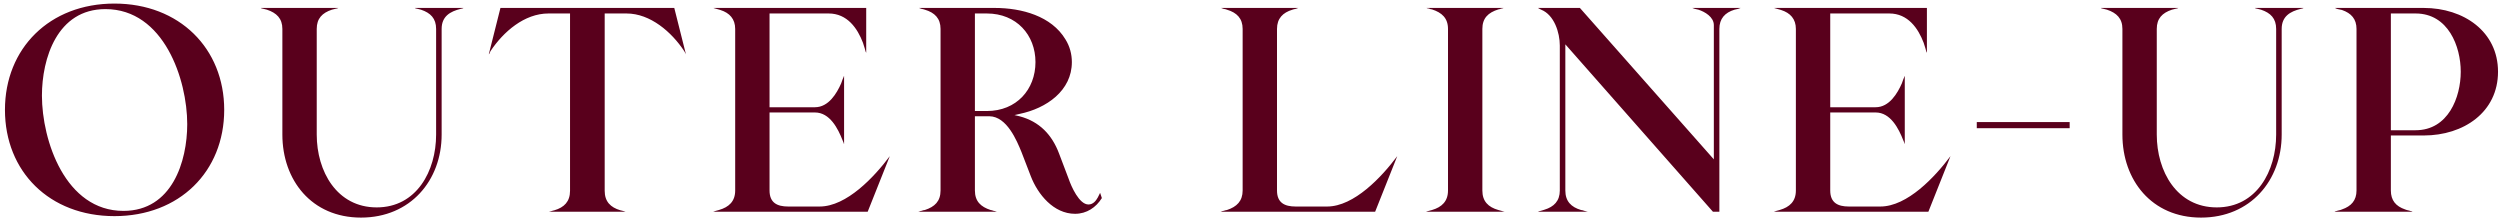 <svg width="425" height="37" viewBox="0 0 425 37" fill="none" xmlns="http://www.w3.org/2000/svg">
<path d="M19.454 36.742C8.415 36.742 0.842 29.169 0.842 18.675C0.842 8.23 8.415 0.607 19.454 0.607C30.492 0.607 38.115 8.23 38.115 18.675C38.115 29.169 30.492 36.742 19.454 36.742ZM20.988 35.852C29.255 35.852 31.829 27.436 31.829 21.101C31.829 13.527 27.869 1.548 17.919 1.548C9.702 1.548 7.128 9.963 7.128 16.25C7.128 23.872 11.088 35.852 20.988 35.852ZM44.34 1.35H57.507C57.358 1.449 57.21 1.449 57.012 1.498C56.814 1.548 56.616 1.597 56.418 1.647C54.784 2.192 53.844 3.132 53.844 4.914V22.883C53.844 29.119 57.259 35.258 64.041 35.258C70.822 35.258 74.139 29.07 74.139 22.883V4.914C74.139 3.132 73.198 2.192 71.565 1.647C71.367 1.597 71.169 1.548 70.971 1.498C70.773 1.449 70.624 1.449 70.525 1.35H78.792C78.693 1.449 78.544 1.449 78.346 1.498C76.515 1.944 75.079 2.785 75.079 4.914V22.883C75.079 30.654 69.783 36.99 61.368 36.99C52.953 36.99 48.003 30.605 48.003 22.883V4.914C48.003 3.132 47.013 2.192 45.379 1.647C45.181 1.597 44.983 1.548 44.785 1.498C44.587 1.449 44.439 1.449 44.34 1.35ZM106.41 36H93.293C93.442 35.95 93.54 35.95 93.689 35.901C93.887 35.852 94.135 35.752 94.234 35.752C95.916 35.258 96.906 34.267 96.906 32.436V2.291H93.243C89.135 2.291 85.571 5.409 83.393 8.676C83.344 8.825 83.245 8.973 83.195 9.121C83.145 9.171 83.145 9.22 83.096 9.22L85.076 1.35H114.627L116.607 9.22C116.607 9.22 116.558 9.171 116.558 9.121C116.459 8.973 116.409 8.825 116.31 8.676C114.182 5.458 110.568 2.291 106.509 2.291H102.797V32.436C102.797 34.267 103.787 35.258 105.47 35.752C105.569 35.752 105.816 35.852 106.064 35.901L106.361 36H106.41ZM147.504 36H121.219C121.318 35.95 121.318 35.95 121.368 35.95C121.467 35.901 121.566 35.901 121.665 35.852C121.912 35.802 122.16 35.703 122.209 35.703C123.942 35.208 124.981 34.218 124.981 32.386V4.914C124.981 3.231 124.041 2.192 122.457 1.696C122.358 1.647 122.061 1.597 121.764 1.498C121.665 1.449 121.516 1.449 121.417 1.399C121.368 1.399 121.368 1.399 121.318 1.35H147.256V8.973C147.207 8.924 147.207 8.825 147.157 8.775C147.108 8.627 147.058 8.428 147.009 8.23C146.86 7.835 146.761 7.389 146.712 7.29C145.771 4.815 144.039 2.291 140.871 2.291H130.822V18.23H138.544C140.871 18.23 142.257 15.854 142.999 14.171C143.049 14.022 143.148 13.725 143.247 13.477C143.296 13.379 143.346 13.23 143.395 13.131C143.395 13.032 143.445 12.982 143.494 12.933V24.466C143.445 24.417 143.395 24.318 143.395 24.219C143.346 24.12 143.296 24.021 143.247 23.872C142.455 21.843 141.069 19.12 138.544 19.12H130.822V32.386C130.822 34.465 132.109 35.109 133.99 35.109H139.336C143.94 35.109 148.642 30.06 151.266 26.546L147.504 36ZM169.446 36H156.131C156.18 35.95 156.23 35.95 156.279 35.95C156.378 35.901 156.527 35.852 156.626 35.852C156.873 35.752 157.121 35.703 157.22 35.703C158.903 35.158 159.893 34.218 159.893 32.386V4.914C159.893 3.132 158.903 2.142 157.22 1.647C157.121 1.597 156.873 1.548 156.626 1.498C156.527 1.449 156.378 1.399 156.23 1.35H169.1C173.703 1.35 178.752 2.736 181.128 6.696C181.871 7.884 182.217 9.22 182.217 10.557C182.217 15.408 177.911 18.427 173.307 19.368L172.466 19.566L173.307 19.764C176.723 20.655 178.851 22.932 180.039 26.1L181.673 30.407C182.118 31.694 183.455 34.763 185.039 34.763C185.831 34.763 186.326 34.119 186.623 33.575C186.771 33.278 186.92 32.98 187.019 32.782L187.316 33.673C186.326 35.258 184.742 36.346 182.762 36.346C179.099 36.346 176.426 33.03 175.238 29.961L173.654 25.852C172.862 23.922 171.179 19.814 168.209 19.764C167.466 19.764 166.674 19.764 165.932 19.764H165.734V32.386C165.734 34.218 166.724 35.158 168.407 35.703C168.456 35.703 168.704 35.752 168.951 35.852C169.1 35.852 169.199 35.901 169.298 35.95C169.347 35.95 169.397 35.95 169.446 36ZM165.734 2.291V18.873H167.763C172.812 18.873 176.03 15.21 176.03 10.557C176.03 5.954 172.812 2.291 167.763 2.291H165.734ZM233.771 36H207.487C207.586 35.95 207.586 35.95 207.635 35.95C207.734 35.901 207.883 35.852 207.982 35.852C208.279 35.752 208.526 35.703 208.576 35.703C210.259 35.158 211.249 34.169 211.249 32.386V4.914C211.249 3.132 210.259 2.142 208.576 1.647C208.526 1.597 208.229 1.548 207.982 1.498C207.883 1.449 207.734 1.399 207.586 1.35H220.703C220.555 1.399 220.456 1.449 220.307 1.498C220.06 1.548 219.812 1.597 219.713 1.647C218.08 2.142 217.09 3.132 217.09 4.914V32.386C217.09 34.465 218.377 35.109 220.258 35.109H225.604C230.207 35.109 234.91 30.06 237.533 26.546L233.771 36ZM255.713 36H242.398C242.497 35.95 242.497 35.95 242.546 35.95C242.645 35.901 242.744 35.901 242.893 35.852C243.091 35.802 243.388 35.703 243.437 35.703C245.12 35.208 246.16 34.218 246.16 32.386V4.914C246.16 3.083 245.12 2.142 243.437 1.597C243.338 1.597 243.091 1.548 242.893 1.449C242.744 1.449 242.645 1.399 242.497 1.35H255.614C255.515 1.399 255.367 1.449 255.268 1.449C255.02 1.548 254.773 1.597 254.723 1.597C252.991 2.142 252.001 3.083 252.001 4.914V32.386C252.001 34.218 252.991 35.208 254.723 35.703C254.773 35.703 255.02 35.802 255.268 35.852C255.367 35.901 255.515 35.901 255.565 35.95H255.713C255.713 36 255.713 36 255.713 36ZM269.87 36H261.405C261.504 35.95 261.504 35.95 261.554 35.95C261.653 35.901 261.801 35.852 261.9 35.852C262.197 35.752 262.445 35.703 262.544 35.654C264.177 35.158 265.167 34.169 265.167 32.386V7.736C265.167 5.558 264.227 2.538 261.999 1.647C261.9 1.597 261.801 1.548 261.702 1.498C261.603 1.449 261.554 1.399 261.455 1.35H268.583L291.353 27.09V4.271C291.353 2.885 289.818 1.994 288.729 1.647C288.63 1.647 288.383 1.548 288.086 1.498C287.987 1.449 287.838 1.399 287.69 1.35H295.907C295.758 1.399 295.61 1.449 295.511 1.498C295.214 1.548 294.966 1.647 294.867 1.647C293.234 2.142 292.293 3.182 292.293 4.914V36H291.204L266.108 7.537V32.386C266.108 34.218 267.098 35.208 268.781 35.703C268.88 35.703 269.127 35.752 269.375 35.852C269.523 35.901 269.622 35.901 269.721 35.95H269.82C269.87 36 269.87 36 269.87 36ZM327.821 36H301.537C301.636 35.95 301.636 35.95 301.685 35.95C301.784 35.901 301.883 35.901 301.982 35.852C302.23 35.802 302.477 35.703 302.527 35.703C304.259 35.208 305.299 34.218 305.299 32.386V4.914C305.299 3.231 304.358 2.192 302.774 1.696C302.675 1.647 302.378 1.597 302.081 1.498C301.982 1.449 301.834 1.449 301.735 1.399C301.685 1.399 301.685 1.399 301.636 1.35H327.574V8.973C327.524 8.924 327.524 8.825 327.475 8.775C327.425 8.627 327.376 8.428 327.326 8.23C327.178 7.835 327.079 7.389 327.029 7.29C326.089 4.815 324.356 2.291 321.188 2.291H311.14V18.23H318.862C321.188 18.23 322.574 15.854 323.317 14.171C323.366 14.022 323.465 13.725 323.564 13.477C323.614 13.379 323.663 13.23 323.713 13.131C323.713 13.032 323.762 12.982 323.812 12.933V24.466C323.762 24.417 323.713 24.318 323.713 24.219C323.663 24.12 323.614 24.021 323.564 23.872C322.772 21.843 321.386 19.12 318.862 19.12H311.14V32.386C311.14 34.465 312.427 35.109 314.308 35.109H319.654C324.257 35.109 328.96 30.06 331.583 26.546L327.821 36ZM336.052 21.794V20.754H351.842V21.794H336.052ZM357.147 1.35H370.314C370.165 1.449 370.017 1.449 369.819 1.498C369.621 1.548 369.423 1.597 369.225 1.647C367.591 2.192 366.651 3.132 366.651 4.914V22.883C366.651 29.119 370.066 35.258 376.848 35.258C383.629 35.258 386.946 29.07 386.946 22.883V4.914C386.946 3.132 386.005 2.192 384.372 1.647C384.174 1.597 383.976 1.548 383.778 1.498C383.58 1.449 383.431 1.449 383.332 1.35H391.599C391.5 1.449 391.351 1.449 391.153 1.498C389.322 1.944 387.886 2.785 387.886 4.914V22.883C387.886 30.654 382.59 36.99 374.175 36.99C365.76 36.99 360.81 30.605 360.81 22.883V4.914C360.81 3.132 359.82 2.192 358.186 1.647C357.988 1.597 357.79 1.548 357.592 1.498C357.394 1.449 357.246 1.449 357.147 1.35ZM410.159 36H396.844C396.943 35.95 396.992 35.95 397.042 35.901C397.141 35.901 397.289 35.852 397.438 35.802C397.735 35.752 398.032 35.654 398.131 35.604C399.715 35.059 400.606 34.069 400.606 32.386V4.914C400.606 3.231 399.715 2.241 398.131 1.696C397.933 1.647 397.685 1.597 397.438 1.548C397.24 1.498 397.091 1.449 396.943 1.35H412.04C418.822 1.35 424.663 5.359 424.663 12.191C424.663 19.071 418.822 23.031 412.04 23.031H406.447V32.386C406.447 34.069 407.288 35.059 408.872 35.604C408.971 35.654 409.268 35.752 409.565 35.802C409.714 35.852 409.862 35.901 409.961 35.901C410.011 35.95 410.06 35.95 410.159 36ZM406.447 2.291V22.14H410.654C416.198 22.14 418.327 16.547 418.327 12.191C418.327 7.884 416.198 2.291 410.654 2.291H406.447Z" fill="#59001C"/>
</svg>
